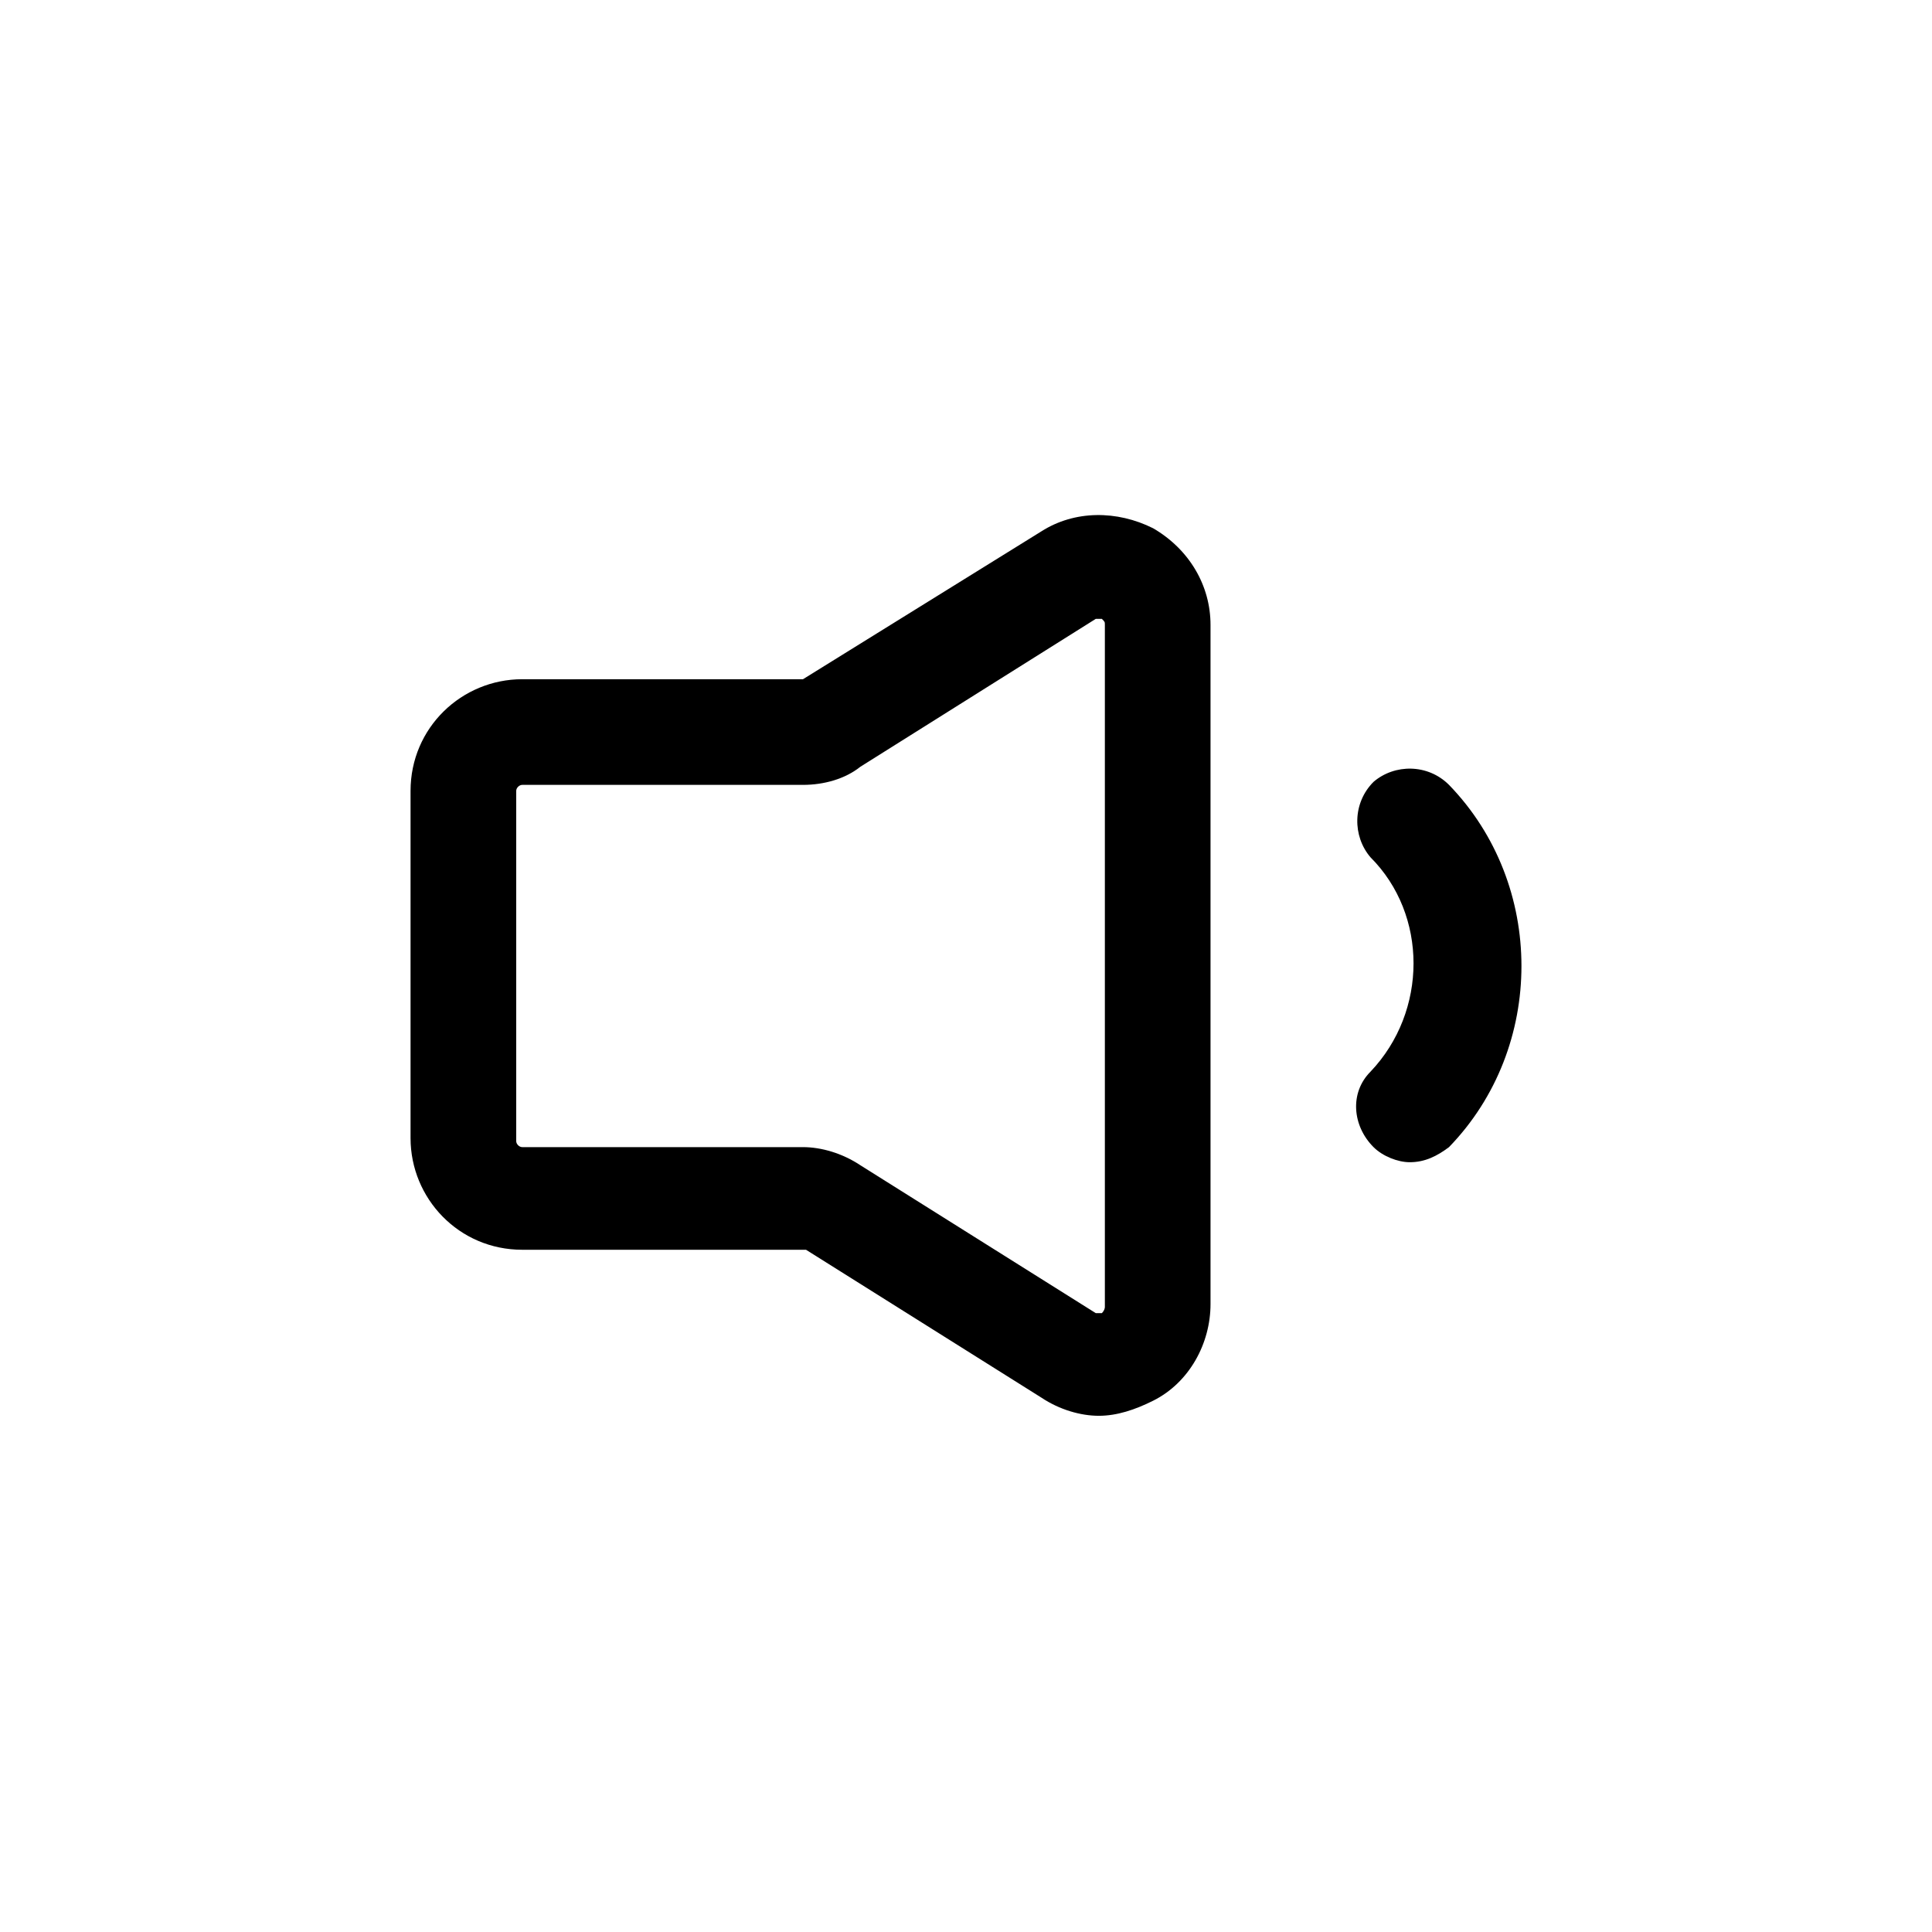 <?xml version="1.0" encoding="utf-8"?>
<!-- Generator: Adobe Illustrator 23.0.0, SVG Export Plug-In . SVG Version: 6.00 Build 0)  -->
<svg version="1.1" id="lni_lni-volume-low" xmlns="http://www.w3.org/2000/svg" xmlns:xlink="http://www.w3.org/1999/xlink" x="0px"
	 y="0px" viewBox="0 0 64 64" style="enable-background:new 0 0 64 64;" xml:space="preserve">
<g>
	<path d="M48,26c-0.7-0.7-1.8-0.7-2.5-0.1c-0.7,0.7-0.7,1.8-0.1,2.5c1.9,1.9,1.9,5.1,0,7.1c-0.7,0.7-0.6,1.8,0.1,2.5
		c0.3,0.3,0.8,0.5,1.2,0.5c0.5,0,0.9-0.2,1.3-0.5C51.2,34.7,51.2,29.3,48,26z"/>
	<path d="M38.2,17.5c-1.2-0.6-2.6-0.6-3.7,0.1l-7.9,4.9h-9.3c-2,0-3.7,1.6-3.7,3.7v11.5c0,2,1.6,3.7,3.7,3.7h9.3h0.1l7.8,4.9
		c0.6,0.4,1.3,0.6,1.9,0.6c0.6,0,1.2-0.2,1.8-0.5c1.2-0.6,1.9-1.9,1.9-3.2V20.7C40.1,19.4,39.4,18.2,38.2,17.5z M36.6,43.3
		c0,0,0,0.1-0.1,0.2c-0.1,0-0.1,0-0.2,0l-7.8-4.9l0,0c-0.6-0.4-1.3-0.6-1.9-0.6h-9.3c-0.1,0-0.2-0.1-0.2-0.2V26.2
		c0-0.1,0.1-0.2,0.2-0.2h9.3c0.7,0,1.4-0.2,1.9-0.6l7.8-4.9c0,0,0.1,0,0.2,0c0.1,0.1,0.1,0.1,0.1,0.2V43.3z"/>
</g>
</svg>
